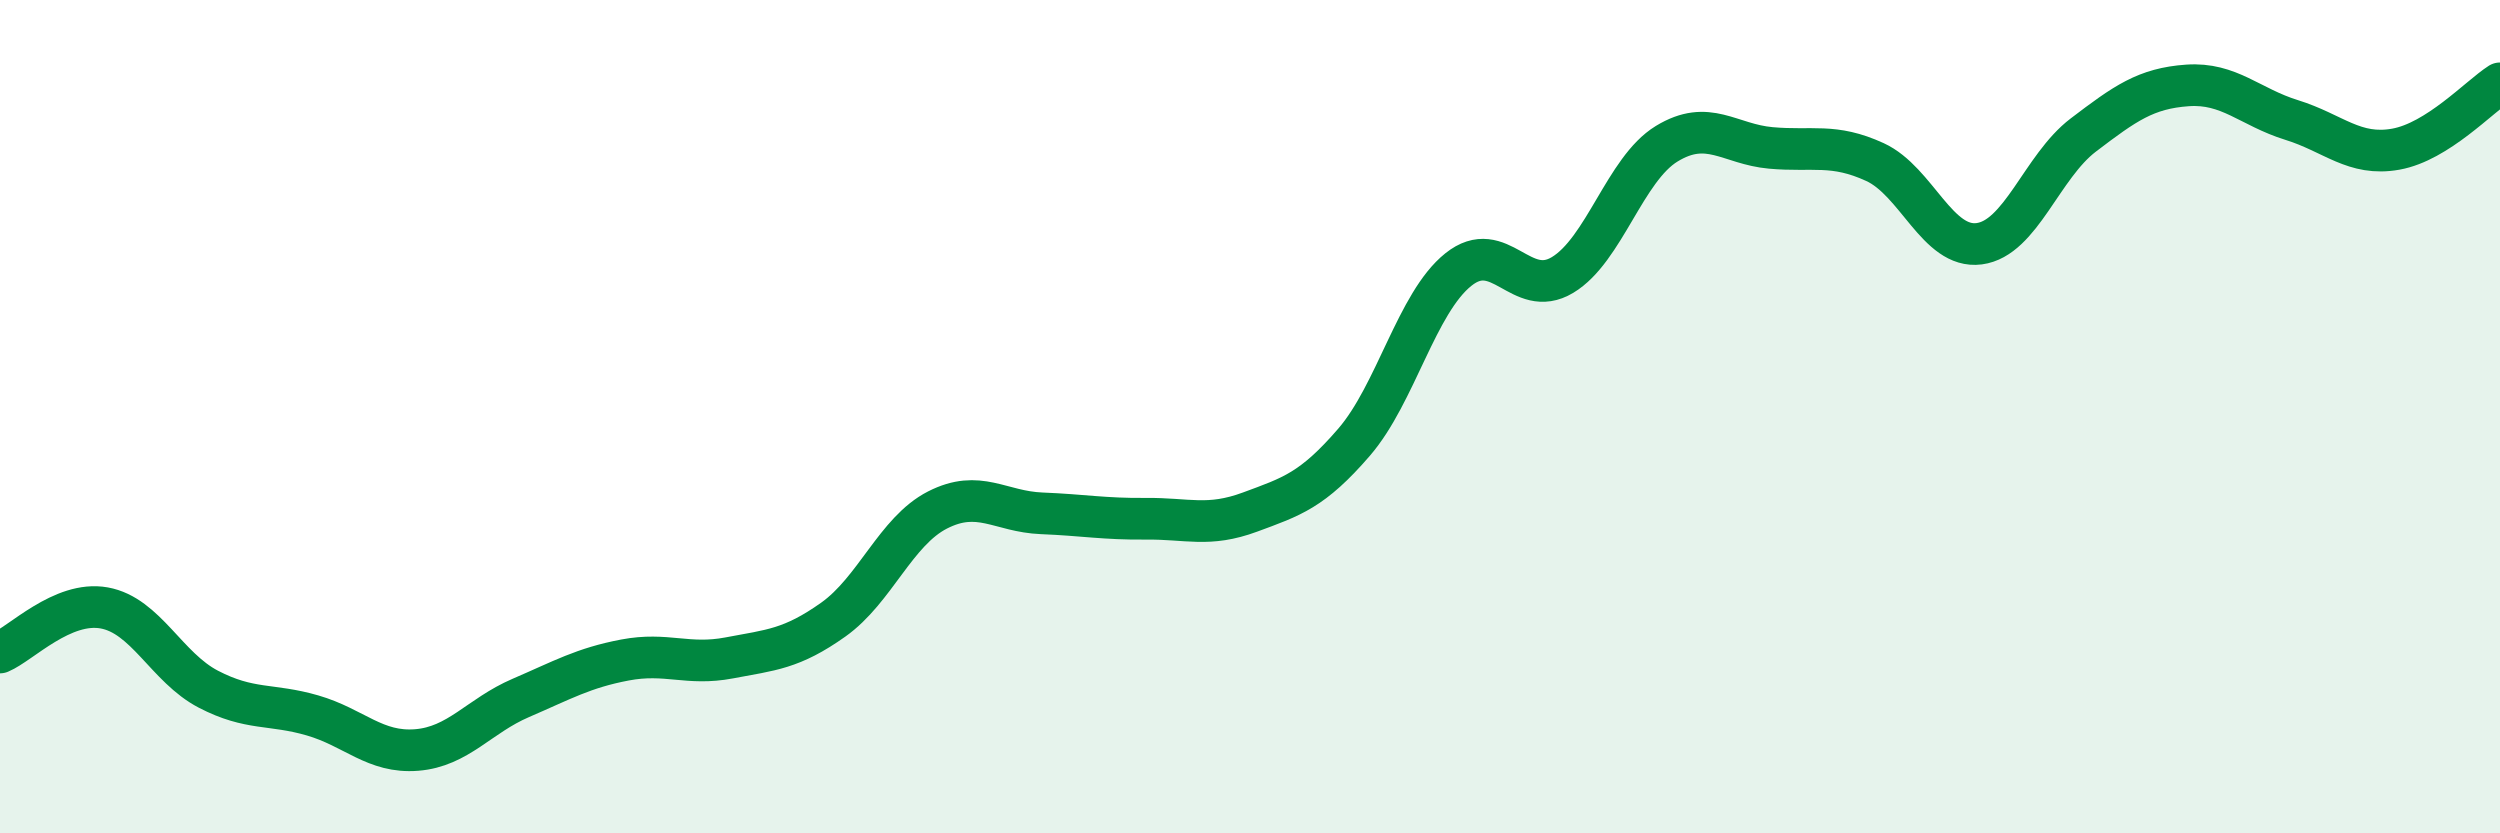 
    <svg width="60" height="20" viewBox="0 0 60 20" xmlns="http://www.w3.org/2000/svg">
      <path
        d="M 0,15.66 C 0.5,15.45 1.5,14.41 2.5,14.59 C 3.5,14.77 4,16.02 5,16.54 C 6,17.06 6.5,16.88 7.5,17.17 C 8.5,17.46 9,18.08 10,18 C 11,17.92 11.5,17.18 12.5,16.75 C 13.5,16.32 14,16.03 15,15.84 C 16,15.65 16.5,15.98 17.5,15.79 C 18.5,15.6 19,15.58 20,14.87 C 21,14.16 21.5,12.75 22.5,12.24 C 23.5,11.73 24,12.28 25,12.32 C 26,12.36 26.5,12.46 27.5,12.45 C 28.5,12.44 29,12.66 30,12.29 C 31,11.92 31.5,11.77 32.5,10.61 C 33.5,9.45 34,7.27 35,6.47 C 36,5.67 36.5,7.2 37.5,6.6 C 38.5,6 39,4.06 40,3.45 C 41,2.84 41.5,3.46 42.5,3.55 C 43.5,3.64 44,3.43 45,3.89 C 46,4.35 46.5,5.98 47.5,5.85 C 48.5,5.72 49,4 50,3.24 C 51,2.48 51.5,2.12 52.5,2.05 C 53.5,1.98 54,2.57 55,2.88 C 56,3.19 56.5,3.76 57.5,3.58 C 58.5,3.4 59.5,2.32 60,2L60 20L0 20Z"
        fill="#008740"
        opacity="0.1"
        stroke-linecap="round"
        stroke-linejoin="round"
      />
      <path
        d="M 0,15.66 C 0.5,15.45 1.5,14.41 2.5,14.59 C 3.5,14.77 4,16.02 5,16.54 C 6,17.06 6.5,16.88 7.5,17.17 C 8.5,17.46 9,18.08 10,18 C 11,17.92 11.5,17.18 12.5,16.75 C 13.5,16.32 14,16.03 15,15.84 C 16,15.65 16.5,15.98 17.5,15.79 C 18.5,15.6 19,15.58 20,14.87 C 21,14.16 21.5,12.75 22.5,12.24 C 23.5,11.73 24,12.28 25,12.32 C 26,12.36 26.5,12.46 27.5,12.45 C 28.5,12.44 29,12.66 30,12.29 C 31,11.92 31.5,11.77 32.5,10.61 C 33.5,9.45 34,7.27 35,6.47 C 36,5.67 36.5,7.2 37.5,6.6 C 38.5,6 39,4.06 40,3.45 C 41,2.84 41.5,3.46 42.5,3.55 C 43.5,3.64 44,3.43 45,3.89 C 46,4.35 46.5,5.98 47.5,5.85 C 48.5,5.72 49,4 50,3.24 C 51,2.48 51.5,2.12 52.5,2.05 C 53.5,1.98 54,2.57 55,2.88 C 56,3.19 56.5,3.76 57.5,3.58 C 58.5,3.4 59.5,2.32 60,2"
        stroke="#008740"
        stroke-width="1"
        fill="none"
        stroke-linecap="round"
        stroke-linejoin="round"
      />
    </svg>
  
